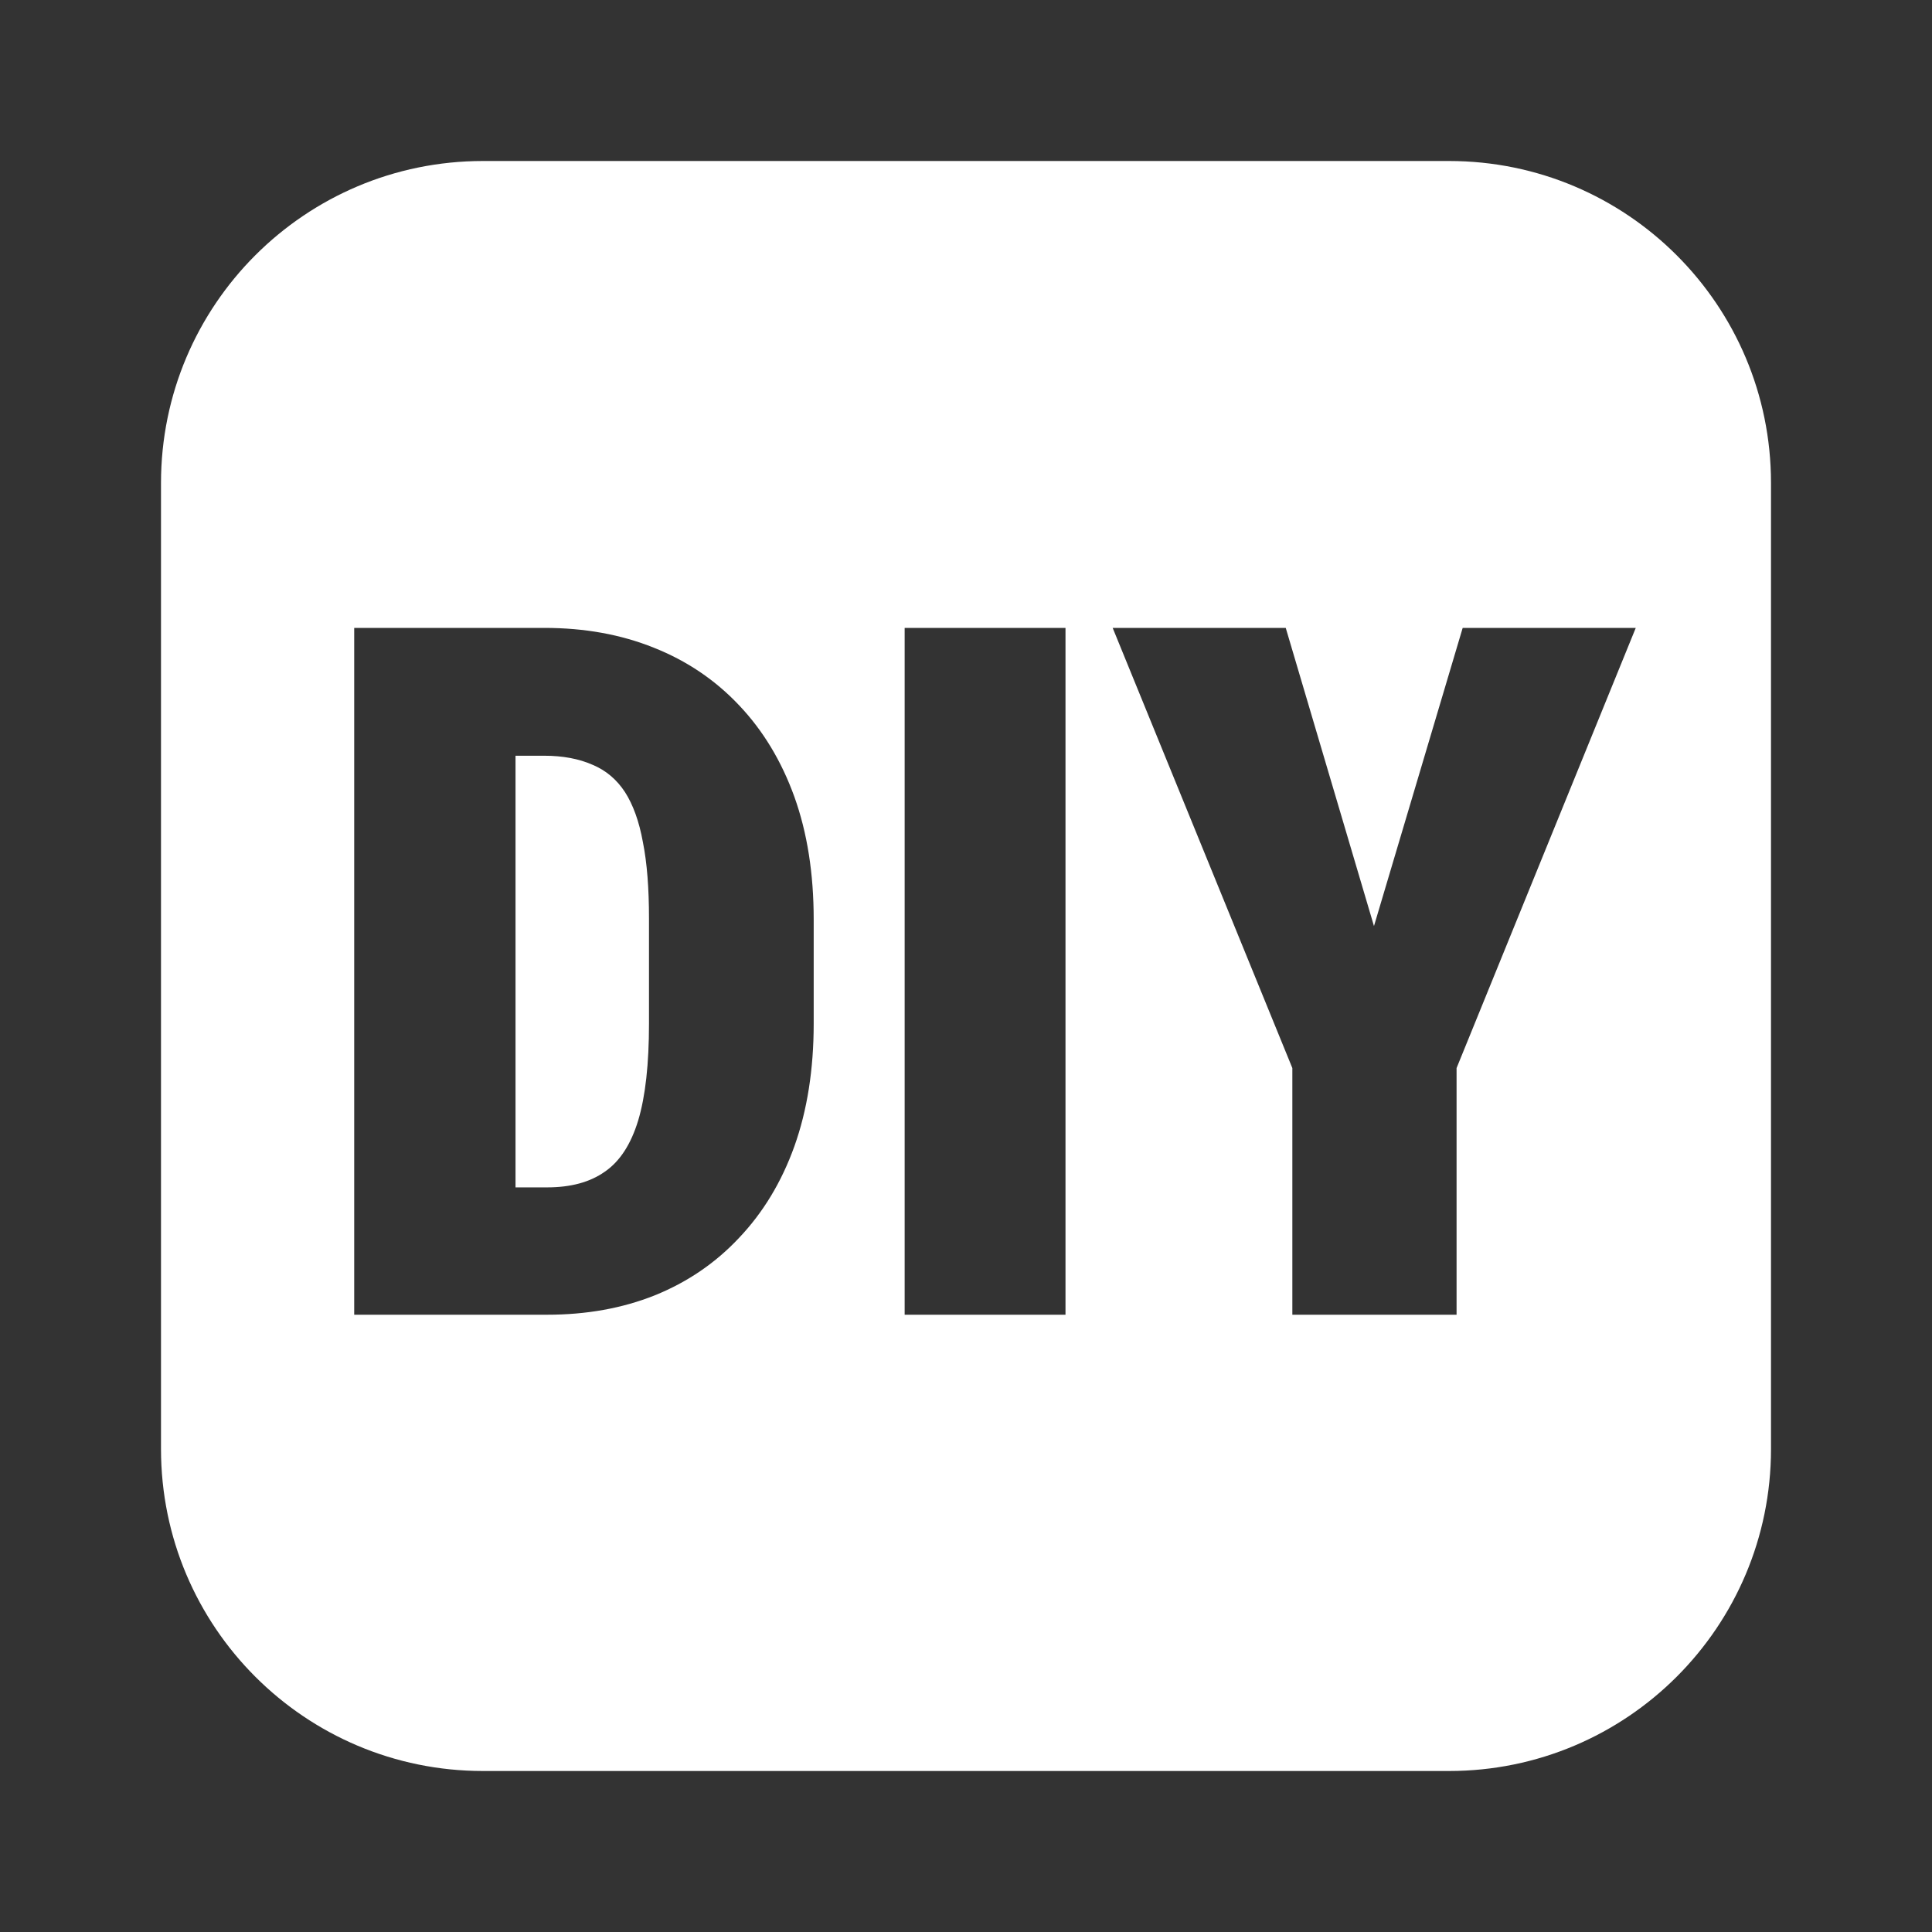 <svg width="12" height="12" viewBox="0 0 12 12" fill="none" xmlns="http://www.w3.org/2000/svg">
<rect x="0" y="0" width="12" height="12" fill="#333333" stroke="none"/>
<path d="M9 1C10.105 1 11 1.895 11 3V9C11 10.105 10.105 11 9 11H3C1.895 11 1 10.105 1 9V3C1 1.895 1.895 1 3 1H9ZM2.2 3.9V8.166H3.398C3.643 8.166 3.865 8.126 4.066 8.046C4.269 7.964 4.444 7.845 4.591 7.688C4.739 7.532 4.854 7.343 4.934 7.12C5.014 6.896 5.054 6.641 5.054 6.358V5.711C5.054 5.426 5.014 5.172 4.934 4.949C4.854 4.727 4.739 4.537 4.591 4.381C4.442 4.223 4.265 4.104 4.061 4.023C3.857 3.941 3.631 3.9 3.381 3.9H2.2ZM5.619 3.9V8.166H6.618V3.9H5.619ZM6.911 3.9L8.027 6.634V8.166H9.047V6.634L10.16 3.9H9.085L8.534 5.752L7.986 3.9H6.911ZM3.381 4.694C3.496 4.694 3.596 4.713 3.68 4.75C3.764 4.785 3.831 4.842 3.882 4.92C3.932 4.998 3.97 5.102 3.993 5.23C4.019 5.359 4.031 5.518 4.031 5.705V6.358C4.031 6.608 4.009 6.809 3.964 6.959C3.919 7.107 3.85 7.214 3.756 7.278C3.664 7.343 3.545 7.375 3.398 7.375H3.202V4.694H3.381Z" fill="white"/>
</svg>
